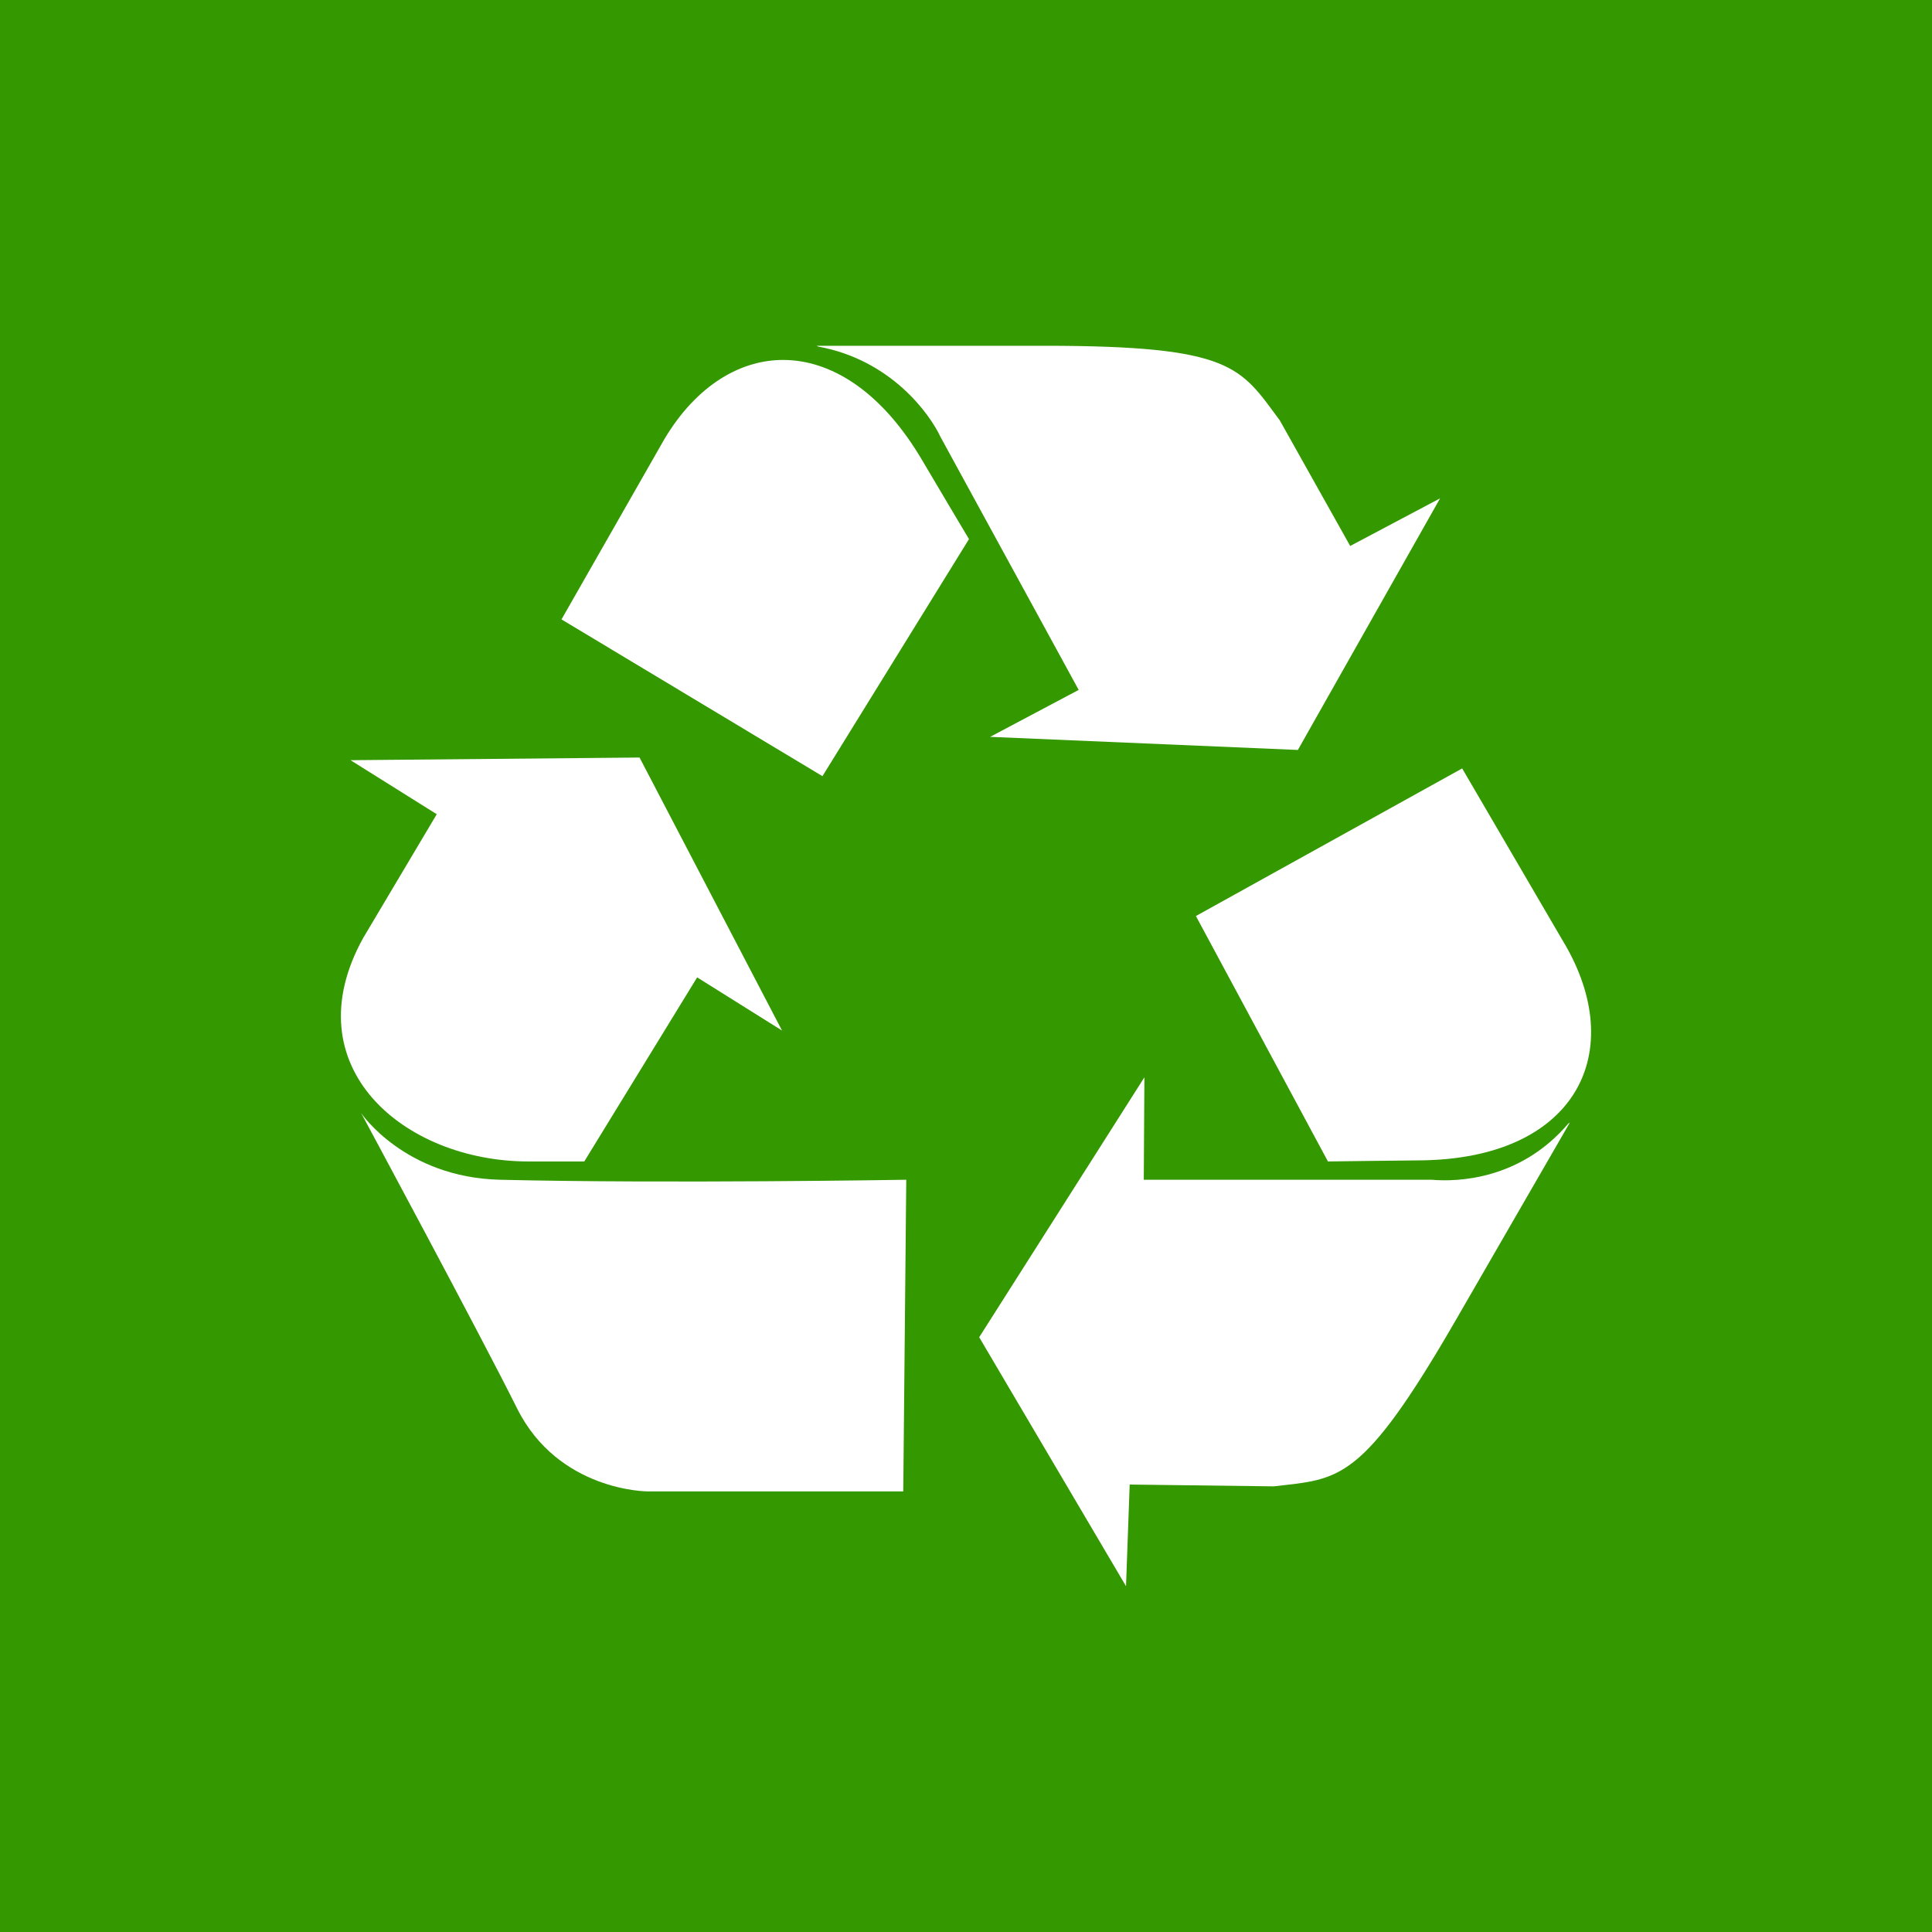 <?xml version="1.0" encoding="UTF-8"?> <!-- Creator: CorelDRAW 2019 (64-Bit) --> <svg xmlns="http://www.w3.org/2000/svg" xmlns:xlink="http://www.w3.org/1999/xlink" xmlns:xodm="http://www.corel.com/coreldraw/odm/2003" xml:space="preserve" width="40.481mm" height="40.481mm" style="shape-rendering:geometricPrecision; text-rendering:geometricPrecision; image-rendering:optimizeQuality; fill-rule:evenodd; clip-rule:evenodd" viewBox="0 0 3491.37 3491.37"> <defs> <style type="text/css"> <![CDATA[ .fil0 {fill:#349800} .fil1 {fill:white;fill-rule:nonzero} ]]> </style> </defs> <g id="Слой_x0020_1">  <rect class="fil0" x="-0" y="-0" width="3491.37" height="3491.37"></rect> <g id="_1392419209184"> <path class="fil1" d="M1486.27 1402.63l-471.57 -283.3 186.14 -326.16c114.83,-192.13 325.05,-200.9 465.95,39.06 20.39,34.72 84.29,142.01 84.29,142.01l-264.8 428.39z"></path> <path class="fil1" d="M2161.15 1655.37l481.16 -266.73 189.37 324.31c109.01,195.45 11.49,381.93 -266.75,384 -40.31,0.31 -165.16,1.95 -165.16,1.95l-238.62 -443.54z"></path> <path class="fil1" d="M1789.36 1331.58l556.06 23.69 256.99 -454.71 -162.44 86.07 -127.25 -227.01c-71.48,-95.88 -83.52,-134.76 -425.29,-134.76l-411.6 0 2.61 1.41c132.22,24.17 201.99,122.12 221.39,163.72l249.48 456.76 -159.95 84.82z"></path> <path class="fil1" d="M2068.09 1946.81l-298.56 469.75 265.33 449.93 6.63 -183.72 260.23 3.27c118.78,-13.95 158.49,-4.95 329.37,-300.92l205.79 -356.42 -2.54 1.5c-87.06,102.4 -201.28,105.76 -247.01,101.78l-520.36 0 1.12 -185.16z"></path> <path class="fil1" d="M1413.25 1862.37l-257.51 -493.41 -522.28 4.81 155.8 97.62 -132.98 223.7c-128.76,232.27 73.27,403.81 298.66,403.81l100.94 0 203.96 -332.65 153.4 96.11z"></path> <path class="fil1" d="M1637.74 2131.97l-5.44 563.18 -462.11 0c0,0 -161.11,0 -235.98,-150.4 -66.2,-133.01 -281.52,-533.13 -281.52,-533.13 0,0 78.49,116.19 250.94,120.35 298.46,7.22 734.1,0 734.1,0z"></path> </g> </g> </svg> 